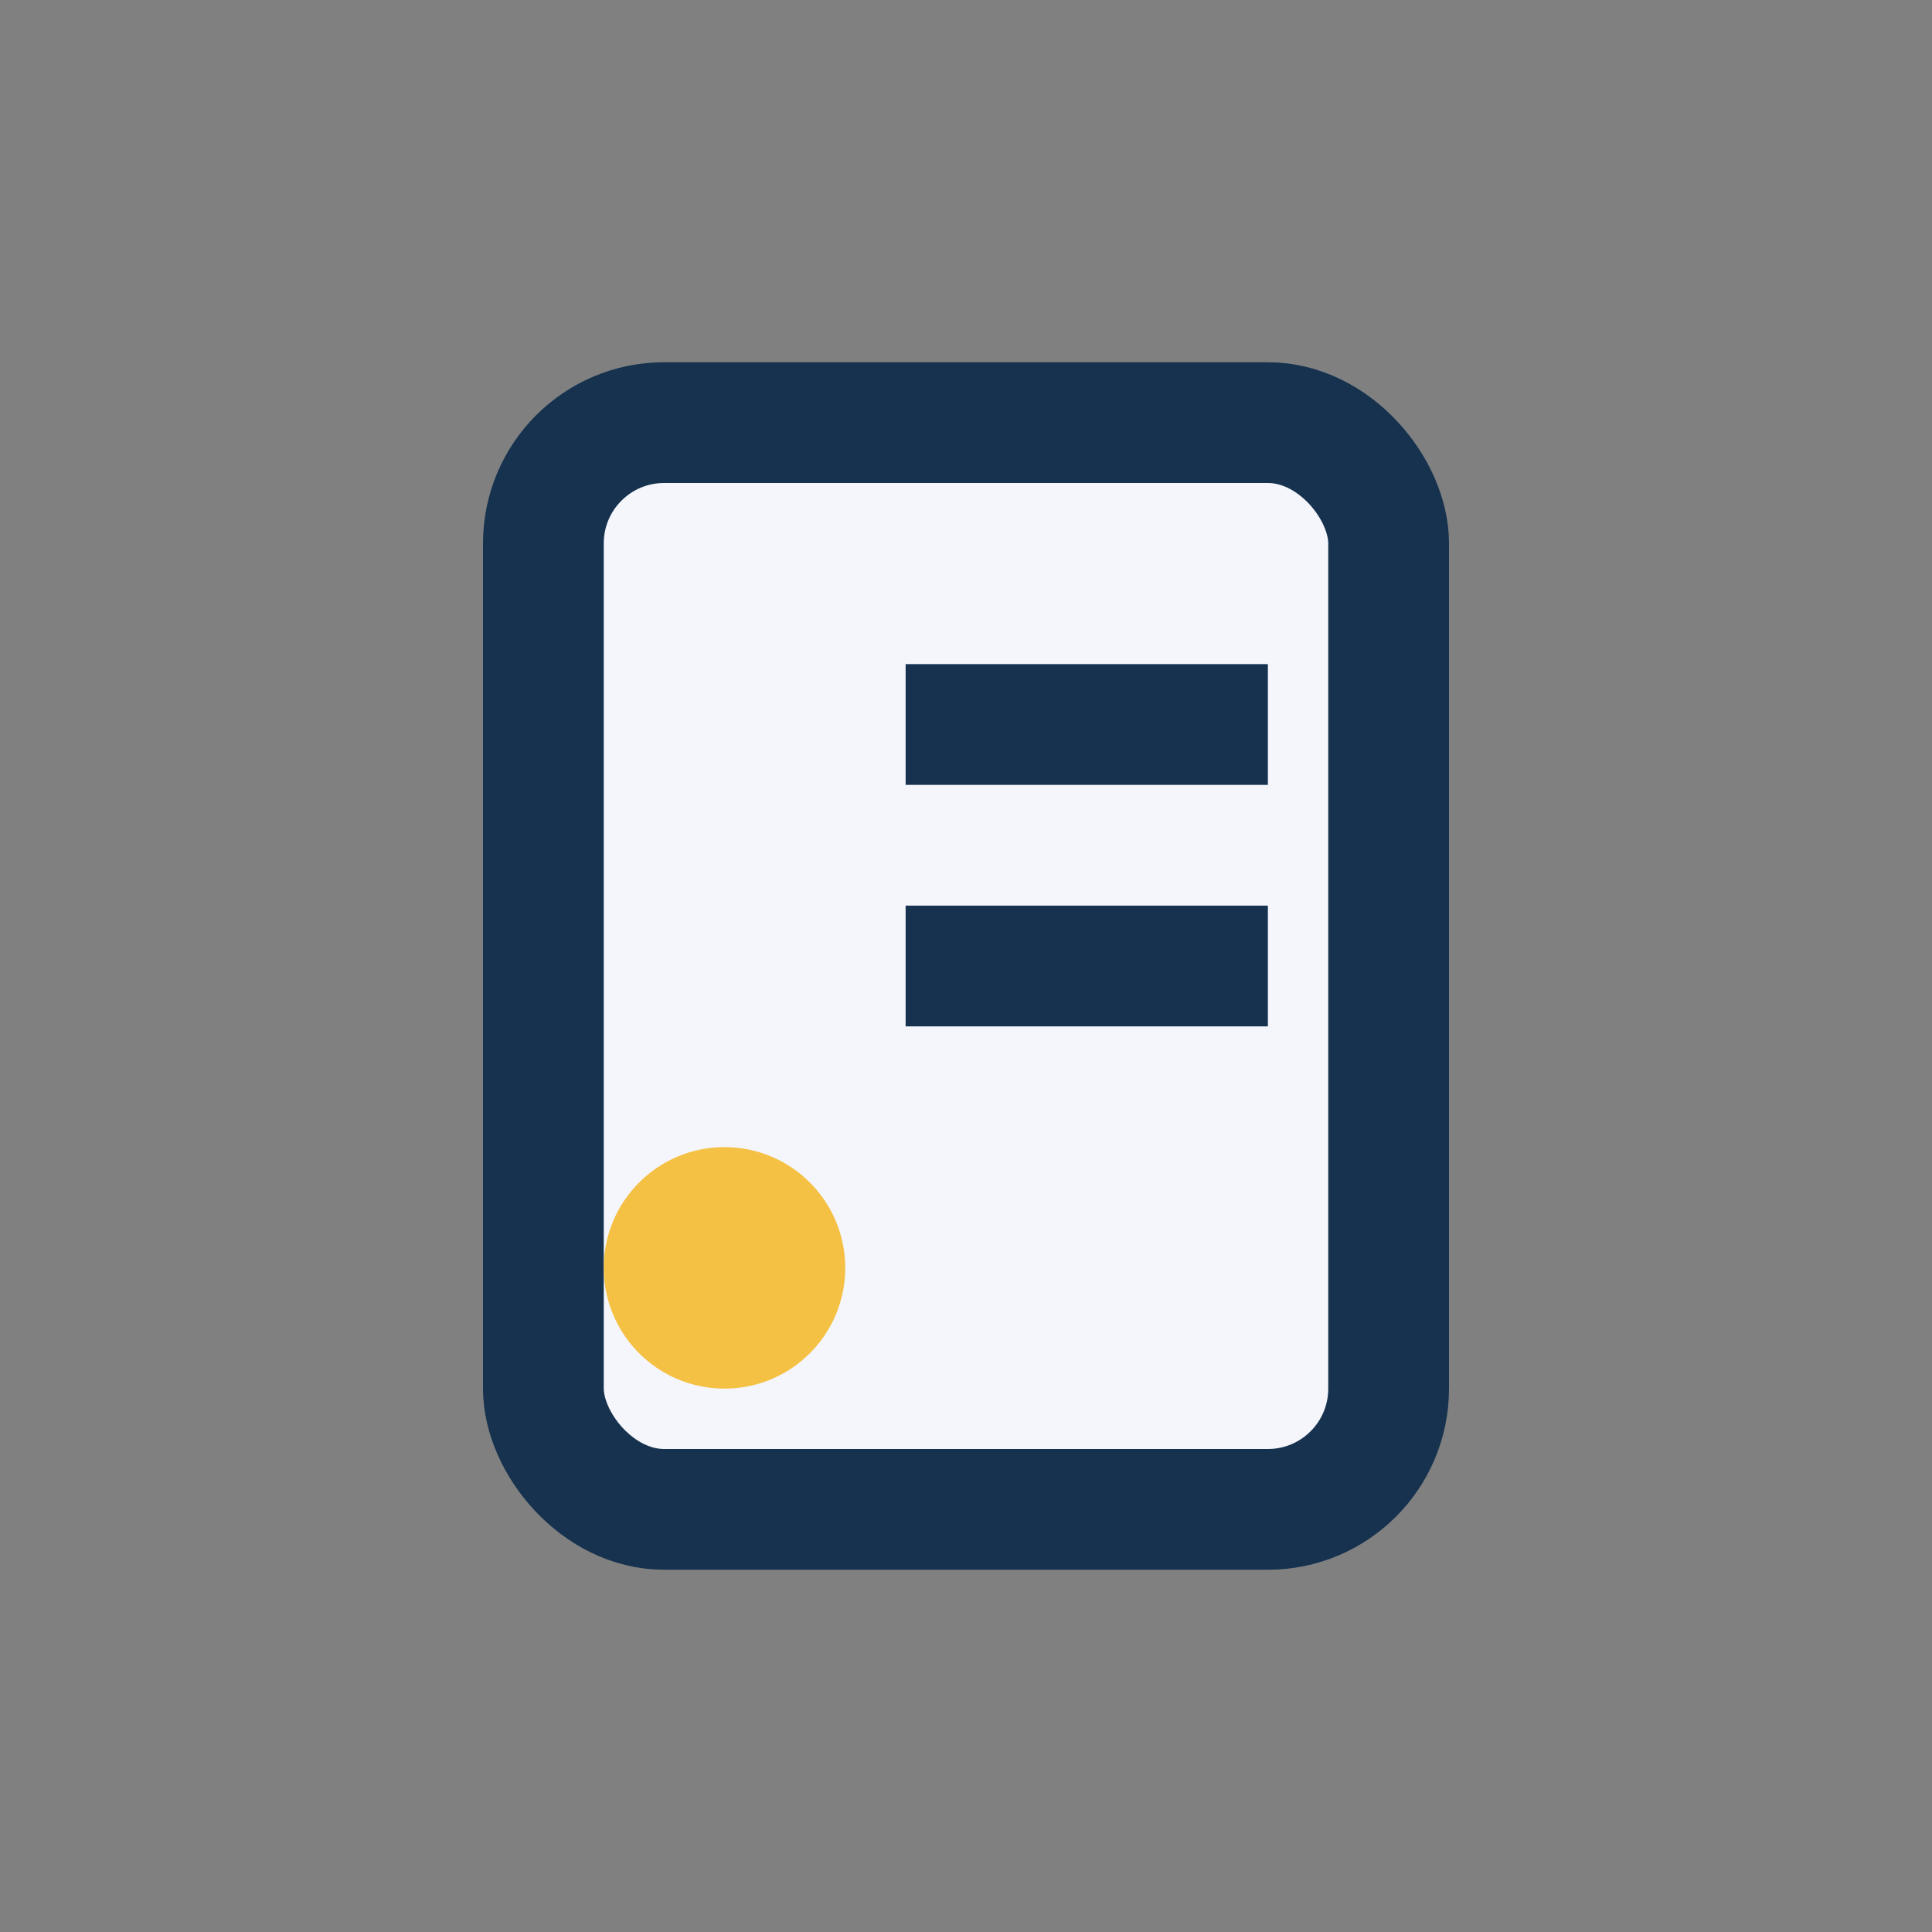 <?xml version="1.0" encoding="UTF-8"?>
<svg xmlns="http://www.w3.org/2000/svg" width="32" height="32" viewBox="0 0 32 32"><rect x="0" y="0" width="32" height="32" fill="#808080" stroke="none"/><rect x="9" y="7" width="14" height="18" rx="2" fill="#F4F6FB" stroke="#16324F" stroke-width="2"/><path d="M15 12h6M15 16h6" stroke="#16324F" stroke-width="2"/><circle cx="12" cy="21" r="2" fill="#F5C144"/></svg>